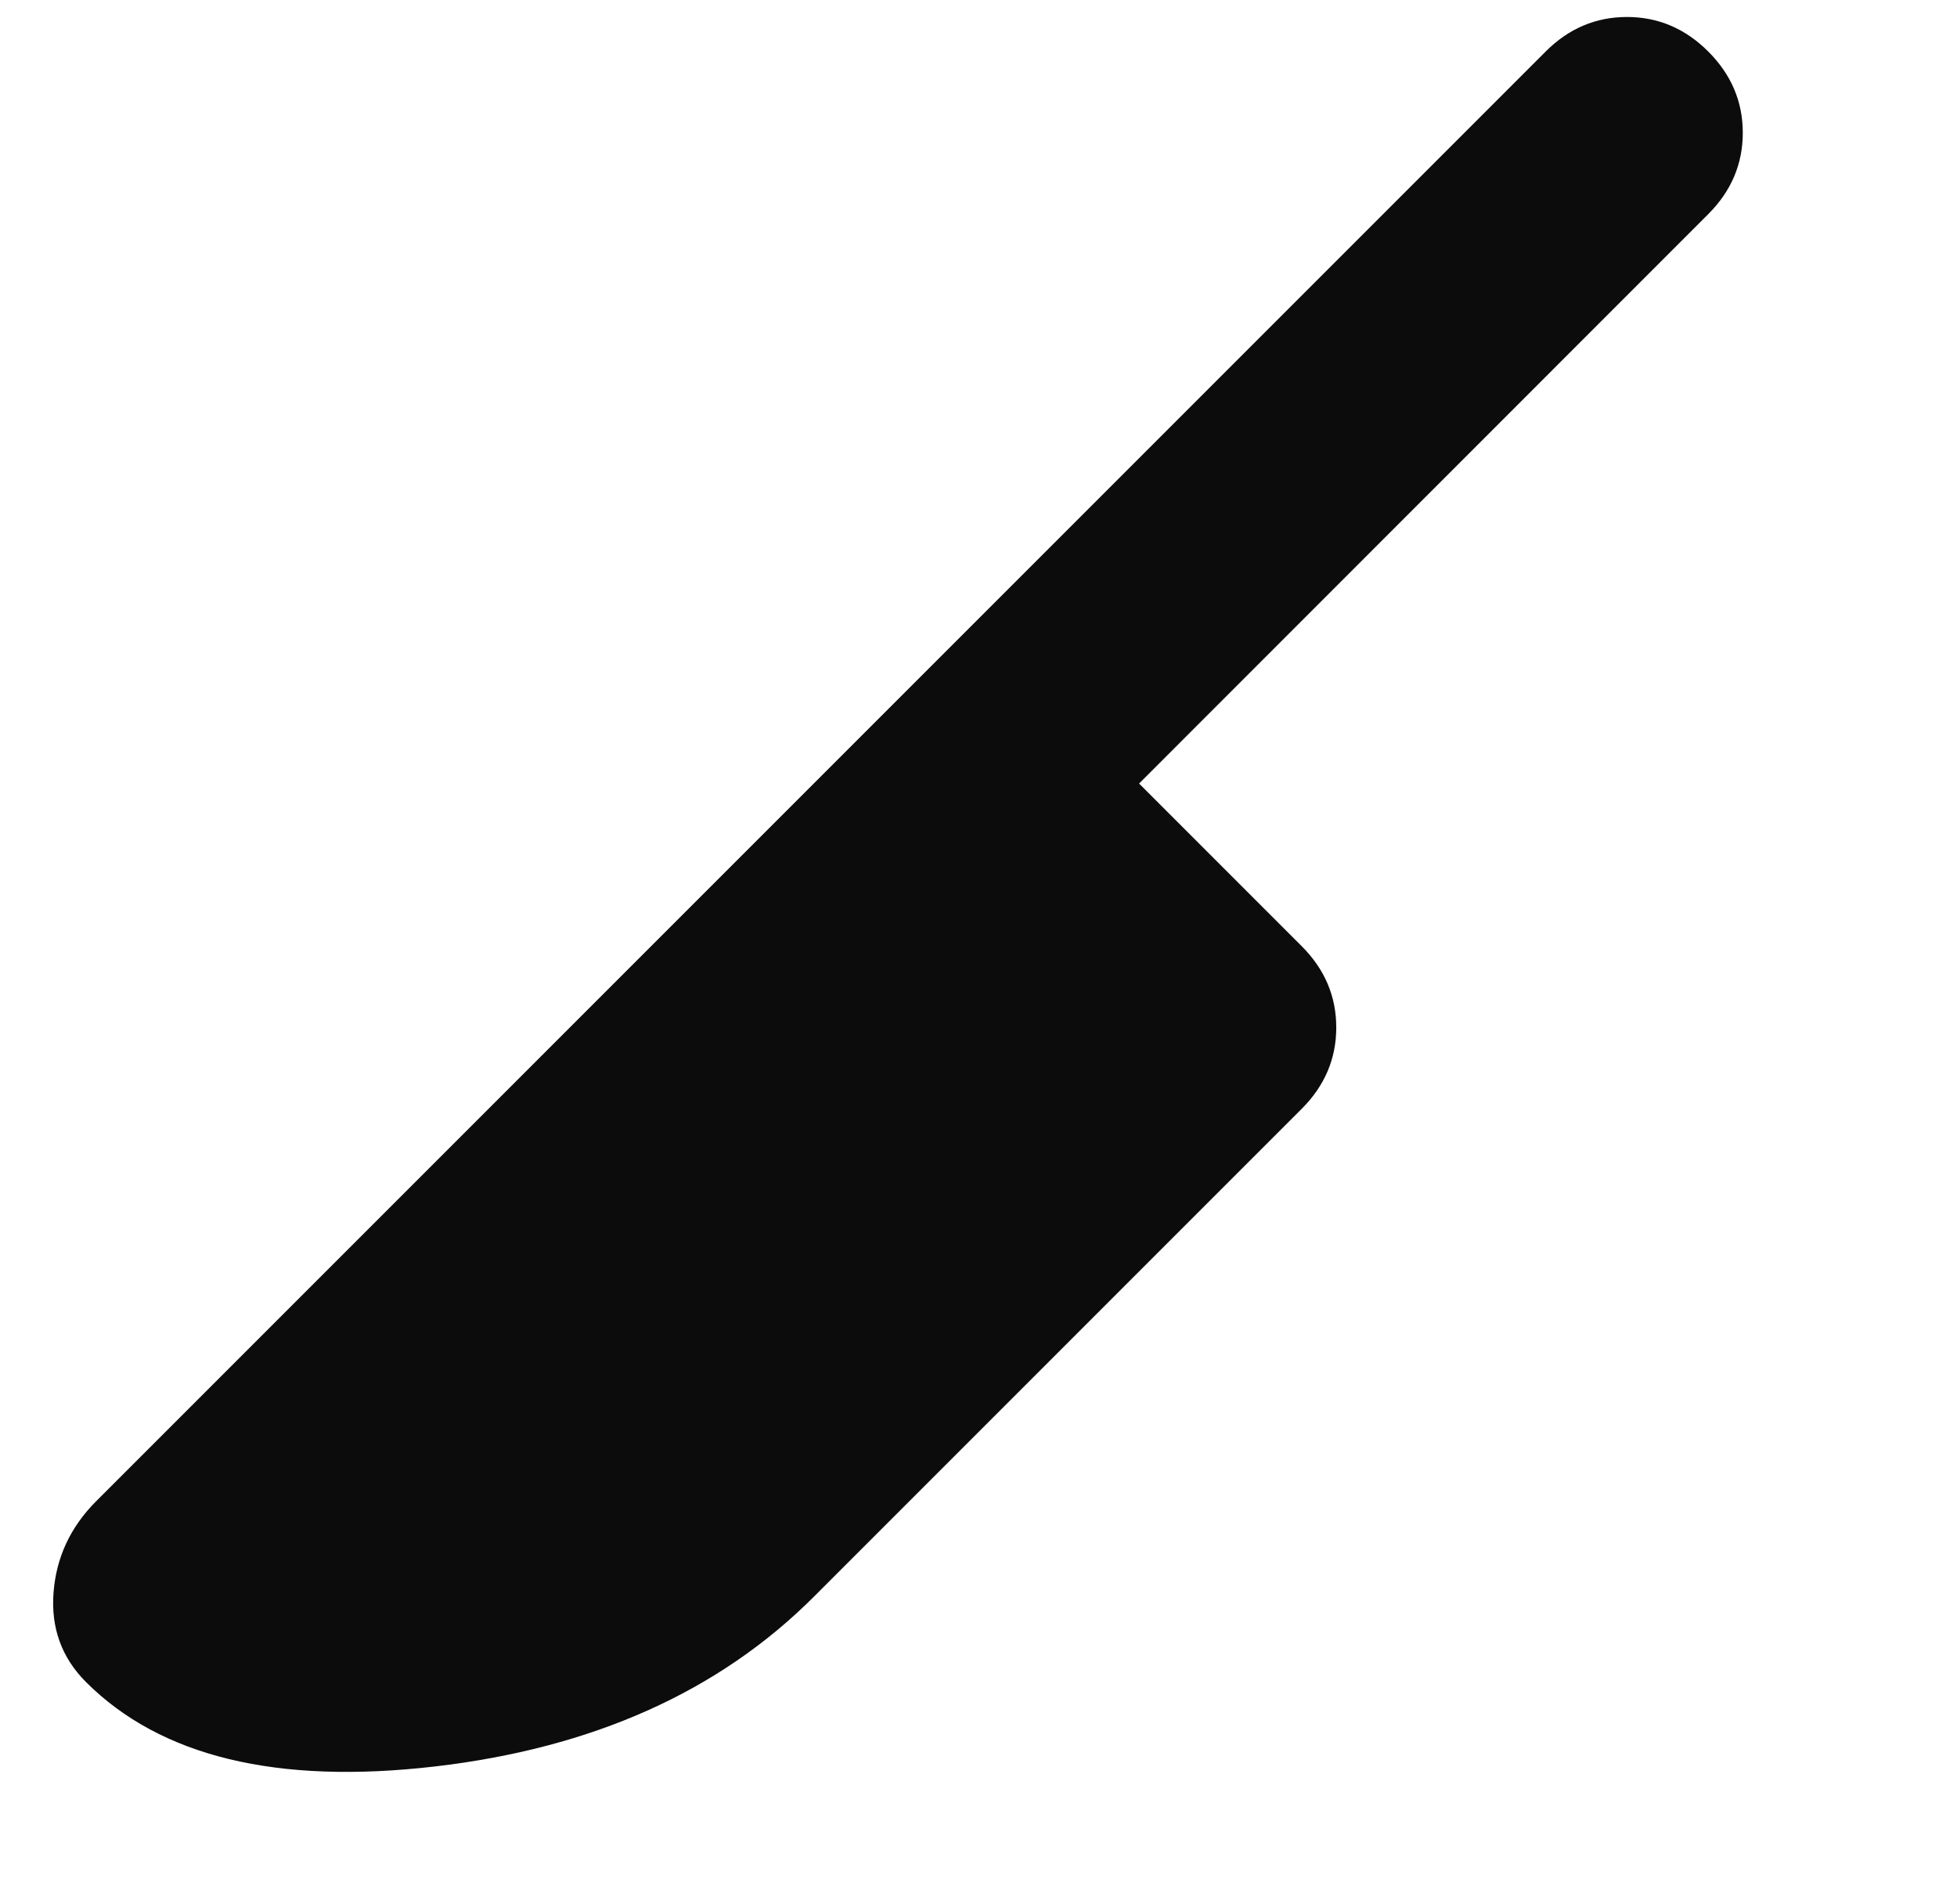 <svg fill="none" height="36" viewBox="0 0 37 36" width="37" xmlns="http://www.w3.org/2000/svg" xmlns:xlink="http://www.w3.org/1999/xlink"><clipPath id="a"><path d="m.572 0h36v36h-36z"/></clipPath><g clip-path="url(#a)"><path d="m21.536 14.812 3.075 3.075c.436.436.653.948.653 1.537s-.218 1.102-.653 1.537l-9.224 9.224c-1.794 1.794-4.183 2.863-7.168 3.209-2.985.346-5.182-.186-6.592-1.595-.461-.461-.666-1.025-.615-1.691.051-.666.32-1.243.807-1.73l27.404-27.404c.436-.436.948-.653 1.537-.653s1.102.218 1.537.653c.436.436.653.948.653 1.537 0 .589-.218 1.102-.653 1.537z" fill="#0c0c0c"/></g></svg>